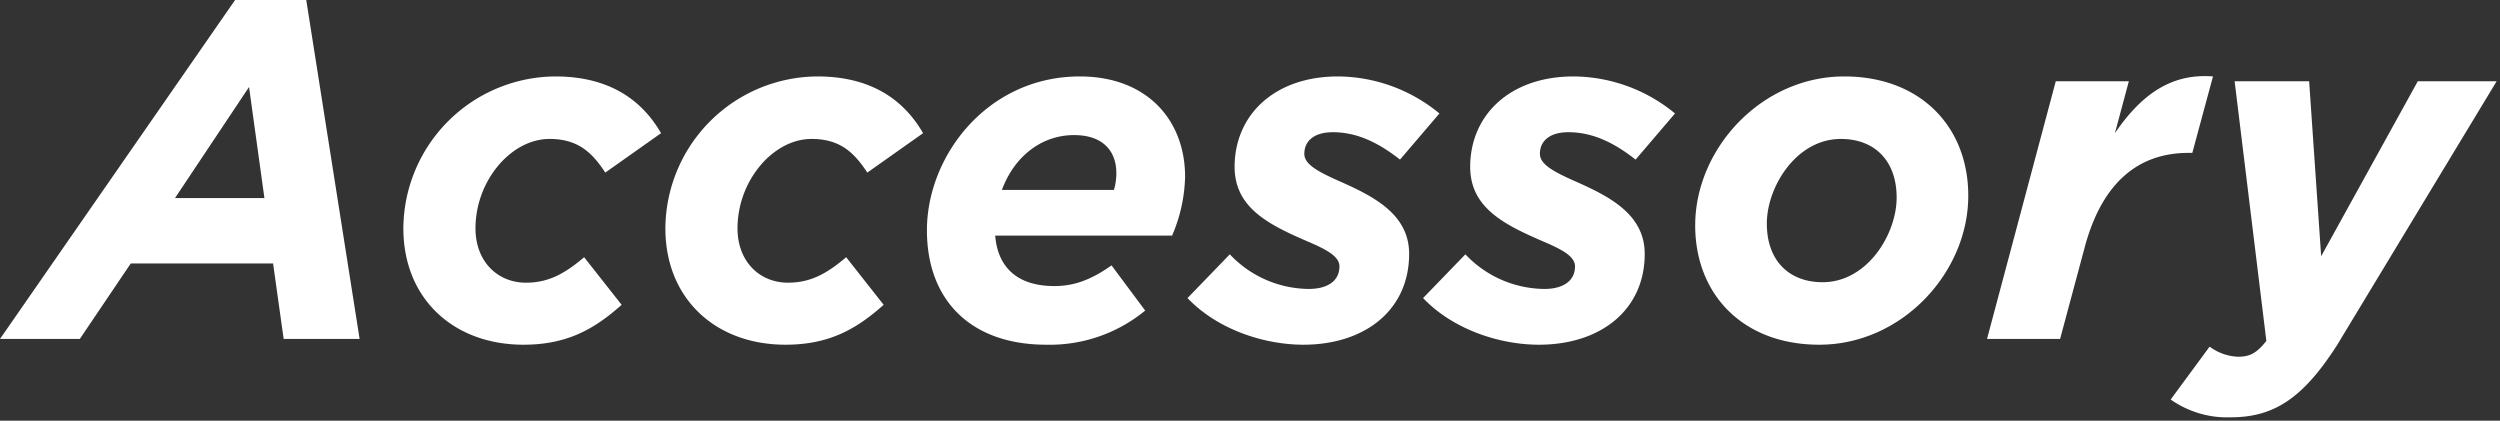<svg xmlns="http://www.w3.org/2000/svg" width="416" height="70" viewBox="0 0 416 70"><rect x="0" y="0" width="416" height="70" fill="#333333" stroke="none"/><clipPath id="a"><path d="M0 0h416v70H0z"/></clipPath><g clip-path="url(#a)"><path fill="#fff" d="M0 56.4h13.28l8.48-12.56h23.68L47.2 56.4h12.64L50.96 0H39.12zm29.12-23.44 12.32-18.48L44 32.96zm58 24.4c7.28 0 11.84-2.64 16.32-6.64L97.2 42.8c-3.2 2.72-5.92 4.24-9.68 4.24-4.72 0-8.4-3.52-8.4-9.04 0-7.92 5.92-14.88 12.32-14.88 4.8 0 7.12 2.32 9.28 5.6l9.28-6.56c-2.96-5.12-8.16-9.44-17.6-9.44A25.437 25.437 0 0 0 67.12 38c0 11.68 8.32 19.36 20 19.36zm43.6 0c7.28 0 11.84-2.64 16.32-6.64l-6.24-7.92c-3.2 2.72-5.92 4.24-9.68 4.24-4.72 0-8.4-3.52-8.4-9.04 0-7.92 5.92-14.88 12.32-14.88 4.8 0 7.12 2.32 9.28 5.6l9.28-6.56c-2.96-5.12-8.16-9.44-17.6-9.44A25.437 25.437 0 0 0 110.72 38c0 11.68 8.32 19.36 20 19.36zm64.32-18.16a26.3 26.3 0 0 0 2.16-9.76c0-9.52-6.4-16.72-17.52-16.72-15.36 0-25.44 13.2-25.44 25.6 0 11.84 7.52 19.04 19.84 19.04a25 25 0 0 0 16.48-5.68l-5.6-7.52c-3.52 2.48-6.32 3.44-9.52 3.44-6.4 0-9.44-3.36-9.84-8.4zm-16.32-16.72c4.96 0 7.04 2.8 7.04 6.32a9.843 9.843 0 0 1-.4 2.8h-18.64c2-5.44 6.48-9.12 12-9.12zm38.16 34.88c10.24 0 17.6-5.76 17.6-15.12 0-6.72-6.16-9.68-11.76-12.16-3.6-1.6-5.68-2.8-5.68-4.48 0-2.24 1.76-3.6 4.72-3.6 3.52 0 7.04 1.28 11.2 4.56l6.56-7.68a26.755 26.755 0 0 0-16.88-6.16c-10.64 0-17.2 6.48-17.2 15.04 0 6.88 5.76 9.68 12.48 12.56 2.96 1.28 4.96 2.4 4.96 4 0 2.4-1.92 3.76-5.12 3.76a18.265 18.265 0 0 1-13.12-5.76l-7.04 7.28c5.04 5.28 12.8 7.76 19.28 7.76zm39.2 0c10.24 0 17.6-5.76 17.6-15.12 0-6.72-6.16-9.68-11.76-12.16-3.6-1.6-5.68-2.8-5.68-4.48 0-2.24 1.76-3.6 4.72-3.6 3.52 0 7.04 1.28 11.2 4.56l6.56-7.68a26.755 26.755 0 0 0-16.88-6.16c-10.64 0-17.2 6.48-17.2 15.04 0 6.88 5.76 9.68 12.48 12.56 2.96 1.28 4.96 2.4 4.96 4 0 2.4-1.92 3.76-5.12 3.76a18.265 18.265 0 0 1-13.12-5.76l-7.04 7.28c5.04 5.28 12.8 7.76 19.28 7.76zm46.64 0c13.76 0 24.8-12 24.8-24.8 0-11.44-7.92-19.84-20.64-19.84-13.76 0-24.8 12-24.8 24.8 0 11.44 7.92 19.84 20.64 19.84zm.56-10.4c-5.52 0-9.28-3.52-9.28-9.76 0-6.08 4.88-14.08 12.32-14.08 5.52 0 9.28 3.52 9.28 9.76 0 6.08-4.88 14.08-12.32 14.08zm27.36 9.44h12.16l4.08-15.2c2.96-11.12 9.2-15.76 17.28-15.76h.64l3.44-12.72c-7.04-.56-12 3.12-16.32 9.44l2.32-8.64h-12.16zm40.56 13.04c7.28 0 12.08-3.28 17.68-12l26.56-43.92h-13.12l-16.08 29.12-2-29.12h-12.4l5.28 43.2c-1.68 2.16-2.88 2.64-4.72 2.64a8.46 8.46 0 0 1-4.72-1.68l-6.48 8.8a16.332 16.332 0 0 0 10 2.96z"/></g></svg>